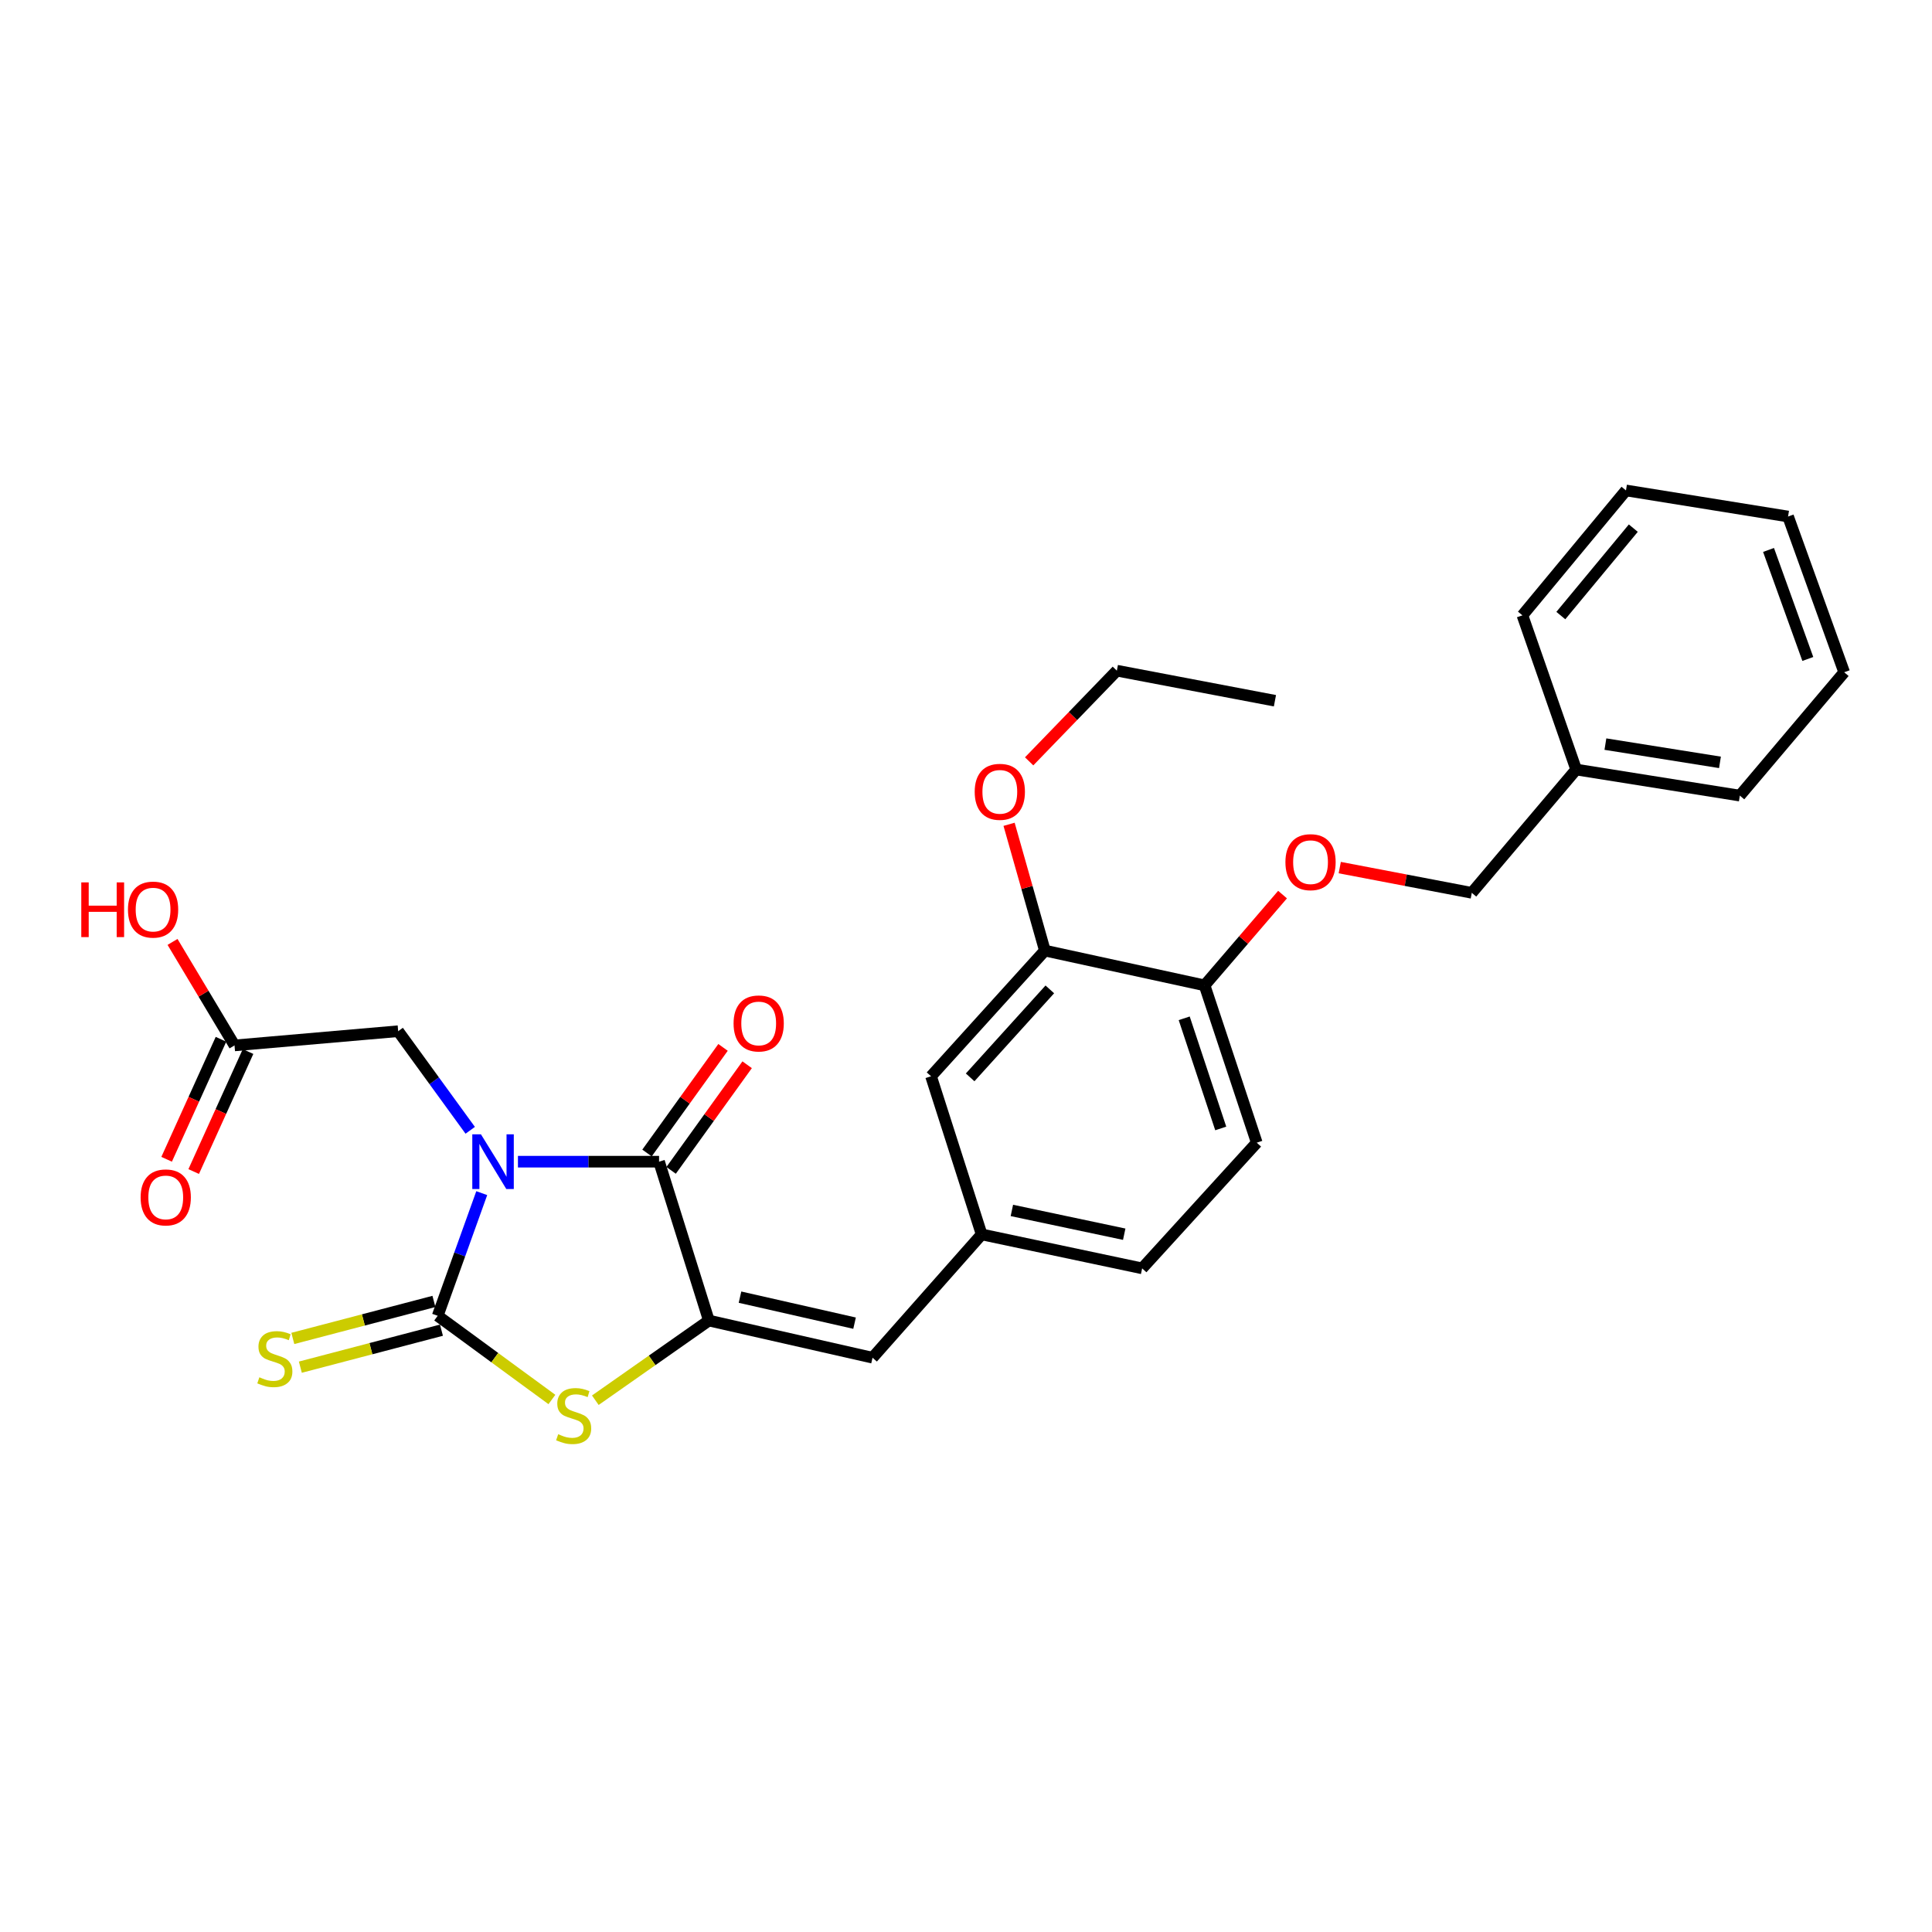 <?xml version='1.0' encoding='iso-8859-1'?>
<svg version='1.1' baseProfile='full'
              xmlns='http://www.w3.org/2000/svg'
                      xmlns:rdkit='http://www.rdkit.org/xml'
                      xmlns:xlink='http://www.w3.org/1999/xlink'
                  xml:space='preserve'
width='1000px' height='1000px' viewBox='0 0 1000 1000'>
<!-- END OF HEADER -->
<rect style='opacity:1.0;fill:#FFFFFF;stroke:none' width='1000' height='1000' x='0' y='0'> </rect>
<path class='bond-0' d='M 249.352,617.565 L 237.949,649.312' style='fill:none;fill-rule:evenodd;stroke:#0000FF;stroke-width:6px;stroke-linecap:butt;stroke-linejoin:miter;stroke-opacity:1' />
<path class='bond-0' d='M 237.949,649.312 L 226.546,681.058' style='fill:none;fill-rule:evenodd;stroke:#000000;stroke-width:6px;stroke-linecap:butt;stroke-linejoin:miter;stroke-opacity:1' />
<path class='bond-1' d='M 268.087,601.286 L 304.609,601.286' style='fill:none;fill-rule:evenodd;stroke:#0000FF;stroke-width:6px;stroke-linecap:butt;stroke-linejoin:miter;stroke-opacity:1' />
<path class='bond-1' d='M 304.609,601.286 L 341.131,601.286' style='fill:none;fill-rule:evenodd;stroke:#000000;stroke-width:6px;stroke-linecap:butt;stroke-linejoin:miter;stroke-opacity:1' />
<path class='bond-5' d='M 243.386,585.038 L 224.741,559.392' style='fill:none;fill-rule:evenodd;stroke:#0000FF;stroke-width:6px;stroke-linecap:butt;stroke-linejoin:miter;stroke-opacity:1' />
<path class='bond-5' d='M 224.741,559.392 L 206.095,533.747' style='fill:none;fill-rule:evenodd;stroke:#000000;stroke-width:6px;stroke-linecap:butt;stroke-linejoin:miter;stroke-opacity:1' />
<path class='bond-3' d='M 226.546,681.058 L 256.104,702.715' style='fill:none;fill-rule:evenodd;stroke:#000000;stroke-width:6px;stroke-linecap:butt;stroke-linejoin:miter;stroke-opacity:1' />
<path class='bond-3' d='M 256.104,702.715 L 285.661,724.372' style='fill:none;fill-rule:evenodd;stroke:#CCCC00;stroke-width:6px;stroke-linecap:butt;stroke-linejoin:miter;stroke-opacity:1' />
<path class='bond-6' d='M 224.597,673.621 L 188.08,683.195' style='fill:none;fill-rule:evenodd;stroke:#000000;stroke-width:6px;stroke-linecap:butt;stroke-linejoin:miter;stroke-opacity:1' />
<path class='bond-6' d='M 188.08,683.195 L 151.563,692.77' style='fill:none;fill-rule:evenodd;stroke:#CCCC00;stroke-width:6px;stroke-linecap:butt;stroke-linejoin:miter;stroke-opacity:1' />
<path class='bond-6' d='M 228.496,688.495 L 191.98,698.07' style='fill:none;fill-rule:evenodd;stroke:#000000;stroke-width:6px;stroke-linecap:butt;stroke-linejoin:miter;stroke-opacity:1' />
<path class='bond-6' d='M 191.98,698.07 L 155.463,707.644' style='fill:none;fill-rule:evenodd;stroke:#CCCC00;stroke-width:6px;stroke-linecap:butt;stroke-linejoin:miter;stroke-opacity:1' />
<path class='bond-2' d='M 341.131,601.286 L 366.913,683.519' style='fill:none;fill-rule:evenodd;stroke:#000000;stroke-width:6px;stroke-linecap:butt;stroke-linejoin:miter;stroke-opacity:1' />
<path class='bond-9' d='M 347.371,605.778 L 367.046,578.445' style='fill:none;fill-rule:evenodd;stroke:#000000;stroke-width:6px;stroke-linecap:butt;stroke-linejoin:miter;stroke-opacity:1' />
<path class='bond-9' d='M 367.046,578.445 L 386.722,551.113' style='fill:none;fill-rule:evenodd;stroke:#FF0000;stroke-width:6px;stroke-linecap:butt;stroke-linejoin:miter;stroke-opacity:1' />
<path class='bond-9' d='M 334.891,596.794 L 354.566,569.462' style='fill:none;fill-rule:evenodd;stroke:#000000;stroke-width:6px;stroke-linecap:butt;stroke-linejoin:miter;stroke-opacity:1' />
<path class='bond-9' d='M 354.566,569.462 L 374.242,542.129' style='fill:none;fill-rule:evenodd;stroke:#FF0000;stroke-width:6px;stroke-linecap:butt;stroke-linejoin:miter;stroke-opacity:1' />
<path class='bond-4' d='M 366.913,683.519 L 451.623,702.748' style='fill:none;fill-rule:evenodd;stroke:#000000;stroke-width:6px;stroke-linecap:butt;stroke-linejoin:miter;stroke-opacity:1' />
<path class='bond-4' d='M 383.024,671.408 L 442.321,684.869' style='fill:none;fill-rule:evenodd;stroke:#000000;stroke-width:6px;stroke-linecap:butt;stroke-linejoin:miter;stroke-opacity:1' />
<path class='bond-28' d='M 366.913,683.519 L 337.526,704.136' style='fill:none;fill-rule:evenodd;stroke:#000000;stroke-width:6px;stroke-linecap:butt;stroke-linejoin:miter;stroke-opacity:1' />
<path class='bond-28' d='M 337.526,704.136 L 308.139,724.753' style='fill:none;fill-rule:evenodd;stroke:#CCCC00;stroke-width:6px;stroke-linecap:butt;stroke-linejoin:miter;stroke-opacity:1' />
<path class='bond-11' d='M 451.623,702.748 L 508.1,638.925' style='fill:none;fill-rule:evenodd;stroke:#000000;stroke-width:6px;stroke-linecap:butt;stroke-linejoin:miter;stroke-opacity:1' />
<path class='bond-7' d='M 206.095,533.747 L 121.385,541.102' style='fill:none;fill-rule:evenodd;stroke:#000000;stroke-width:6px;stroke-linecap:butt;stroke-linejoin:miter;stroke-opacity:1' />
<path class='bond-14' d='M 114.381,537.93 L 100.314,568.988' style='fill:none;fill-rule:evenodd;stroke:#000000;stroke-width:6px;stroke-linecap:butt;stroke-linejoin:miter;stroke-opacity:1' />
<path class='bond-14' d='M 100.314,568.988 L 86.246,600.046' style='fill:none;fill-rule:evenodd;stroke:#FF0000;stroke-width:6px;stroke-linecap:butt;stroke-linejoin:miter;stroke-opacity:1' />
<path class='bond-14' d='M 128.388,544.274 L 114.321,575.332' style='fill:none;fill-rule:evenodd;stroke:#000000;stroke-width:6px;stroke-linecap:butt;stroke-linejoin:miter;stroke-opacity:1' />
<path class='bond-14' d='M 114.321,575.332 L 100.254,606.391' style='fill:none;fill-rule:evenodd;stroke:#FF0000;stroke-width:6px;stroke-linecap:butt;stroke-linejoin:miter;stroke-opacity:1' />
<path class='bond-18' d='M 121.385,541.102 L 105.344,514.32' style='fill:none;fill-rule:evenodd;stroke:#000000;stroke-width:6px;stroke-linecap:butt;stroke-linejoin:miter;stroke-opacity:1' />
<path class='bond-18' d='M 105.344,514.32 L 89.303,487.537' style='fill:none;fill-rule:evenodd;stroke:#FF0000;stroke-width:6px;stroke-linecap:butt;stroke-linejoin:miter;stroke-opacity:1' />
<path class='bond-8' d='M 540.827,492.024 L 481.907,557.077' style='fill:none;fill-rule:evenodd;stroke:#000000;stroke-width:6px;stroke-linecap:butt;stroke-linejoin:miter;stroke-opacity:1' />
<path class='bond-8' d='M 543.386,512.104 L 502.143,557.642' style='fill:none;fill-rule:evenodd;stroke:#000000;stroke-width:6px;stroke-linecap:butt;stroke-linejoin:miter;stroke-opacity:1' />
<path class='bond-19' d='M 540.827,492.024 L 531.561,459.343' style='fill:none;fill-rule:evenodd;stroke:#000000;stroke-width:6px;stroke-linecap:butt;stroke-linejoin:miter;stroke-opacity:1' />
<path class='bond-19' d='M 531.561,459.343 L 522.296,426.663' style='fill:none;fill-rule:evenodd;stroke:#FF0000;stroke-width:6px;stroke-linecap:butt;stroke-linejoin:miter;stroke-opacity:1' />
<path class='bond-29' d='M 540.827,492.024 L 623.487,510.015' style='fill:none;fill-rule:evenodd;stroke:#000000;stroke-width:6px;stroke-linecap:butt;stroke-linejoin:miter;stroke-opacity:1' />
<path class='bond-10' d='M 623.487,510.015 L 650.499,591.453' style='fill:none;fill-rule:evenodd;stroke:#000000;stroke-width:6px;stroke-linecap:butt;stroke-linejoin:miter;stroke-opacity:1' />
<path class='bond-10' d='M 612.944,527.072 L 631.852,584.078' style='fill:none;fill-rule:evenodd;stroke:#000000;stroke-width:6px;stroke-linecap:butt;stroke-linejoin:miter;stroke-opacity:1' />
<path class='bond-13' d='M 623.487,510.015 L 643.665,486.527' style='fill:none;fill-rule:evenodd;stroke:#000000;stroke-width:6px;stroke-linecap:butt;stroke-linejoin:miter;stroke-opacity:1' />
<path class='bond-13' d='M 643.665,486.527 L 663.844,463.039' style='fill:none;fill-rule:evenodd;stroke:#FF0000;stroke-width:6px;stroke-linecap:butt;stroke-linejoin:miter;stroke-opacity:1' />
<path class='bond-12' d='M 508.1,638.925 L 481.907,557.077' style='fill:none;fill-rule:evenodd;stroke:#000000;stroke-width:6px;stroke-linecap:butt;stroke-linejoin:miter;stroke-opacity:1' />
<path class='bond-16' d='M 508.1,638.925 L 591.17,656.506' style='fill:none;fill-rule:evenodd;stroke:#000000;stroke-width:6px;stroke-linecap:butt;stroke-linejoin:miter;stroke-opacity:1' />
<path class='bond-16' d='M 523.744,626.519 L 581.893,638.825' style='fill:none;fill-rule:evenodd;stroke:#000000;stroke-width:6px;stroke-linecap:butt;stroke-linejoin:miter;stroke-opacity:1' />
<path class='bond-17' d='M 693.456,449.066 L 727.63,455.599' style='fill:none;fill-rule:evenodd;stroke:#FF0000;stroke-width:6px;stroke-linecap:butt;stroke-linejoin:miter;stroke-opacity:1' />
<path class='bond-17' d='M 727.63,455.599 L 761.803,462.132' style='fill:none;fill-rule:evenodd;stroke:#000000;stroke-width:6px;stroke-linecap:butt;stroke-linejoin:miter;stroke-opacity:1' />
<path class='bond-15' d='M 650.499,591.453 L 591.17,656.506' style='fill:none;fill-rule:evenodd;stroke:#000000;stroke-width:6px;stroke-linecap:butt;stroke-linejoin:miter;stroke-opacity:1' />
<path class='bond-20' d='M 761.803,462.132 L 815.828,398.309' style='fill:none;fill-rule:evenodd;stroke:#000000;stroke-width:6px;stroke-linecap:butt;stroke-linejoin:miter;stroke-opacity:1' />
<path class='bond-21' d='M 532.683,394.073 L 555.383,370.606' style='fill:none;fill-rule:evenodd;stroke:#FF0000;stroke-width:6px;stroke-linecap:butt;stroke-linejoin:miter;stroke-opacity:1' />
<path class='bond-21' d='M 555.383,370.606 L 578.082,347.138' style='fill:none;fill-rule:evenodd;stroke:#000000;stroke-width:6px;stroke-linecap:butt;stroke-linejoin:miter;stroke-opacity:1' />
<path class='bond-22' d='M 815.828,398.309 L 900.538,411.807' style='fill:none;fill-rule:evenodd;stroke:#000000;stroke-width:6px;stroke-linecap:butt;stroke-linejoin:miter;stroke-opacity:1' />
<path class='bond-22' d='M 830.954,385.148 L 890.251,394.597' style='fill:none;fill-rule:evenodd;stroke:#000000;stroke-width:6px;stroke-linecap:butt;stroke-linejoin:miter;stroke-opacity:1' />
<path class='bond-23' d='M 815.828,398.309 L 788.004,318.503' style='fill:none;fill-rule:evenodd;stroke:#000000;stroke-width:6px;stroke-linecap:butt;stroke-linejoin:miter;stroke-opacity:1' />
<path class='bond-24' d='M 578.082,347.138 L 659.905,362.703' style='fill:none;fill-rule:evenodd;stroke:#000000;stroke-width:6px;stroke-linecap:butt;stroke-linejoin:miter;stroke-opacity:1' />
<path class='bond-26' d='M 900.538,411.807 L 954.545,347.958' style='fill:none;fill-rule:evenodd;stroke:#000000;stroke-width:6px;stroke-linecap:butt;stroke-linejoin:miter;stroke-opacity:1' />
<path class='bond-25' d='M 788.004,318.503 L 841.601,253.851' style='fill:none;fill-rule:evenodd;stroke:#000000;stroke-width:6px;stroke-linecap:butt;stroke-linejoin:miter;stroke-opacity:1' />
<path class='bond-25' d='M 807.882,318.619 L 845.4,273.363' style='fill:none;fill-rule:evenodd;stroke:#000000;stroke-width:6px;stroke-linecap:butt;stroke-linejoin:miter;stroke-opacity:1' />
<path class='bond-27' d='M 841.601,253.851 L 925.5,267.348' style='fill:none;fill-rule:evenodd;stroke:#000000;stroke-width:6px;stroke-linecap:butt;stroke-linejoin:miter;stroke-opacity:1' />
<path class='bond-30' d='M 954.545,347.958 L 925.5,267.348' style='fill:none;fill-rule:evenodd;stroke:#000000;stroke-width:6px;stroke-linecap:butt;stroke-linejoin:miter;stroke-opacity:1' />
<path class='bond-30' d='M 935.722,341.079 L 915.39,284.652' style='fill:none;fill-rule:evenodd;stroke:#000000;stroke-width:6px;stroke-linecap:butt;stroke-linejoin:miter;stroke-opacity:1' />
<path  class='atom-0' d='M 248.939 587.126
L 258.219 602.126
Q 259.139 603.606, 260.619 606.286
Q 262.099 608.966, 262.179 609.126
L 262.179 587.126
L 265.939 587.126
L 265.939 615.446
L 262.059 615.446
L 252.099 599.046
Q 250.939 597.126, 249.699 594.926
Q 248.499 592.726, 248.139 592.046
L 248.139 615.446
L 244.459 615.446
L 244.459 587.126
L 248.939 587.126
' fill='#0000FF'/>
<path  class='atom-4' d='M 288.922 742.343
Q 289.242 742.463, 290.562 743.023
Q 291.882 743.583, 293.322 743.943
Q 294.802 744.263, 296.242 744.263
Q 298.922 744.263, 300.482 742.983
Q 302.042 741.663, 302.042 739.383
Q 302.042 737.823, 301.242 736.863
Q 300.482 735.903, 299.282 735.383
Q 298.082 734.863, 296.082 734.263
Q 293.562 733.503, 292.042 732.783
Q 290.562 732.063, 289.482 730.543
Q 288.442 729.023, 288.442 726.463
Q 288.442 722.903, 290.842 720.703
Q 293.282 718.503, 298.082 718.503
Q 301.362 718.503, 305.082 720.063
L 304.162 723.143
Q 300.762 721.743, 298.202 721.743
Q 295.442 721.743, 293.922 722.903
Q 292.402 724.023, 292.442 725.983
Q 292.442 727.503, 293.202 728.423
Q 294.002 729.343, 295.122 729.863
Q 296.282 730.383, 298.202 730.983
Q 300.762 731.783, 302.282 732.583
Q 303.802 733.383, 304.882 735.023
Q 306.002 736.623, 306.002 739.383
Q 306.002 743.303, 303.362 745.423
Q 300.762 747.503, 296.402 747.503
Q 293.882 747.503, 291.962 746.943
Q 290.082 746.423, 287.842 745.503
L 288.922 742.343
' fill='#CCCC00'/>
<path  class='atom-7' d='M 134.255 712.879
Q 134.575 712.999, 135.895 713.559
Q 137.215 714.119, 138.655 714.479
Q 140.135 714.799, 141.575 714.799
Q 144.255 714.799, 145.815 713.519
Q 147.375 712.199, 147.375 709.919
Q 147.375 708.359, 146.575 707.399
Q 145.815 706.439, 144.615 705.919
Q 143.415 705.399, 141.415 704.799
Q 138.895 704.039, 137.375 703.319
Q 135.895 702.599, 134.815 701.079
Q 133.775 699.559, 133.775 696.999
Q 133.775 693.439, 136.175 691.239
Q 138.615 689.039, 143.415 689.039
Q 146.695 689.039, 150.415 690.599
L 149.495 693.679
Q 146.095 692.279, 143.535 692.279
Q 140.775 692.279, 139.255 693.439
Q 137.735 694.559, 137.775 696.519
Q 137.775 698.039, 138.535 698.959
Q 139.335 699.879, 140.455 700.399
Q 141.615 700.919, 143.535 701.519
Q 146.095 702.319, 147.615 703.119
Q 149.135 703.919, 150.215 705.559
Q 151.335 707.159, 151.335 709.919
Q 151.335 713.839, 148.695 715.959
Q 146.095 718.039, 141.735 718.039
Q 139.215 718.039, 137.295 717.479
Q 135.415 716.959, 133.175 716.039
L 134.255 712.879
' fill='#CCCC00'/>
<path  class='atom-10' d='M 379.695 529.735
Q 379.695 522.935, 383.055 519.135
Q 386.415 515.335, 392.695 515.335
Q 398.975 515.335, 402.335 519.135
Q 405.695 522.935, 405.695 529.735
Q 405.695 536.615, 402.295 540.535
Q 398.895 544.415, 392.695 544.415
Q 386.455 544.415, 383.055 540.535
Q 379.695 536.655, 379.695 529.735
M 392.695 541.215
Q 397.015 541.215, 399.335 538.335
Q 401.695 535.415, 401.695 529.735
Q 401.695 524.175, 399.335 521.375
Q 397.015 518.535, 392.695 518.535
Q 388.375 518.535, 386.015 521.335
Q 383.695 524.135, 383.695 529.735
Q 383.695 535.455, 386.015 538.335
Q 388.375 541.215, 392.695 541.215
' fill='#FF0000'/>
<path  class='atom-14' d='M 665.332 446.254
Q 665.332 439.454, 668.692 435.654
Q 672.052 431.854, 678.332 431.854
Q 684.612 431.854, 687.972 435.654
Q 691.332 439.454, 691.332 446.254
Q 691.332 453.134, 687.932 457.054
Q 684.532 460.934, 678.332 460.934
Q 672.092 460.934, 668.692 457.054
Q 665.332 453.174, 665.332 446.254
M 678.332 457.734
Q 682.652 457.734, 684.972 454.854
Q 687.332 451.934, 687.332 446.254
Q 687.332 440.694, 684.972 437.894
Q 682.652 435.054, 678.332 435.054
Q 674.012 435.054, 671.652 437.854
Q 669.332 440.654, 669.332 446.254
Q 669.332 451.974, 671.652 454.854
Q 674.012 457.734, 678.332 457.734
' fill='#FF0000'/>
<path  class='atom-15' d='M 72.787 619.776
Q 72.787 612.976, 76.147 609.176
Q 79.507 605.376, 85.787 605.376
Q 92.067 605.376, 95.427 609.176
Q 98.787 612.976, 98.787 619.776
Q 98.787 626.656, 95.387 630.576
Q 91.987 634.456, 85.787 634.456
Q 79.547 634.456, 76.147 630.576
Q 72.787 626.696, 72.787 619.776
M 85.787 631.256
Q 90.107 631.256, 92.427 628.376
Q 94.787 625.456, 94.787 619.776
Q 94.787 614.216, 92.427 611.416
Q 90.107 608.576, 85.787 608.576
Q 81.467 608.576, 79.107 611.376
Q 76.787 614.176, 76.787 619.776
Q 76.787 625.496, 79.107 628.376
Q 81.467 631.256, 85.787 631.256
' fill='#FF0000'/>
<path  class='atom-19' d='M 42.075 456.726
L 45.915 456.726
L 45.915 468.766
L 60.395 468.766
L 60.395 456.726
L 64.235 456.726
L 64.235 485.046
L 60.395 485.046
L 60.395 471.966
L 45.915 471.966
L 45.915 485.046
L 42.075 485.046
L 42.075 456.726
' fill='#FF0000'/>
<path  class='atom-19' d='M 66.235 470.806
Q 66.235 464.006, 69.595 460.206
Q 72.955 456.406, 79.235 456.406
Q 85.515 456.406, 88.875 460.206
Q 92.235 464.006, 92.235 470.806
Q 92.235 477.686, 88.835 481.606
Q 85.435 485.486, 79.235 485.486
Q 72.995 485.486, 69.595 481.606
Q 66.235 477.726, 66.235 470.806
M 79.235 482.286
Q 83.555 482.286, 85.875 479.406
Q 88.235 476.486, 88.235 470.806
Q 88.235 465.246, 85.875 462.446
Q 83.555 459.606, 79.235 459.606
Q 74.915 459.606, 72.555 462.406
Q 70.235 465.206, 70.235 470.806
Q 70.235 476.526, 72.555 479.406
Q 74.915 482.286, 79.235 482.286
' fill='#FF0000'/>
<path  class='atom-20' d='M 504.505 409.845
Q 504.505 403.045, 507.865 399.245
Q 511.225 395.445, 517.505 395.445
Q 523.785 395.445, 527.145 399.245
Q 530.505 403.045, 530.505 409.845
Q 530.505 416.725, 527.105 420.645
Q 523.705 424.525, 517.505 424.525
Q 511.265 424.525, 507.865 420.645
Q 504.505 416.765, 504.505 409.845
M 517.505 421.325
Q 521.825 421.325, 524.145 418.445
Q 526.505 415.525, 526.505 409.845
Q 526.505 404.285, 524.145 401.485
Q 521.825 398.645, 517.505 398.645
Q 513.185 398.645, 510.825 401.445
Q 508.505 404.245, 508.505 409.845
Q 508.505 415.565, 510.825 418.445
Q 513.185 421.325, 517.505 421.325
' fill='#FF0000'/>
</svg>
